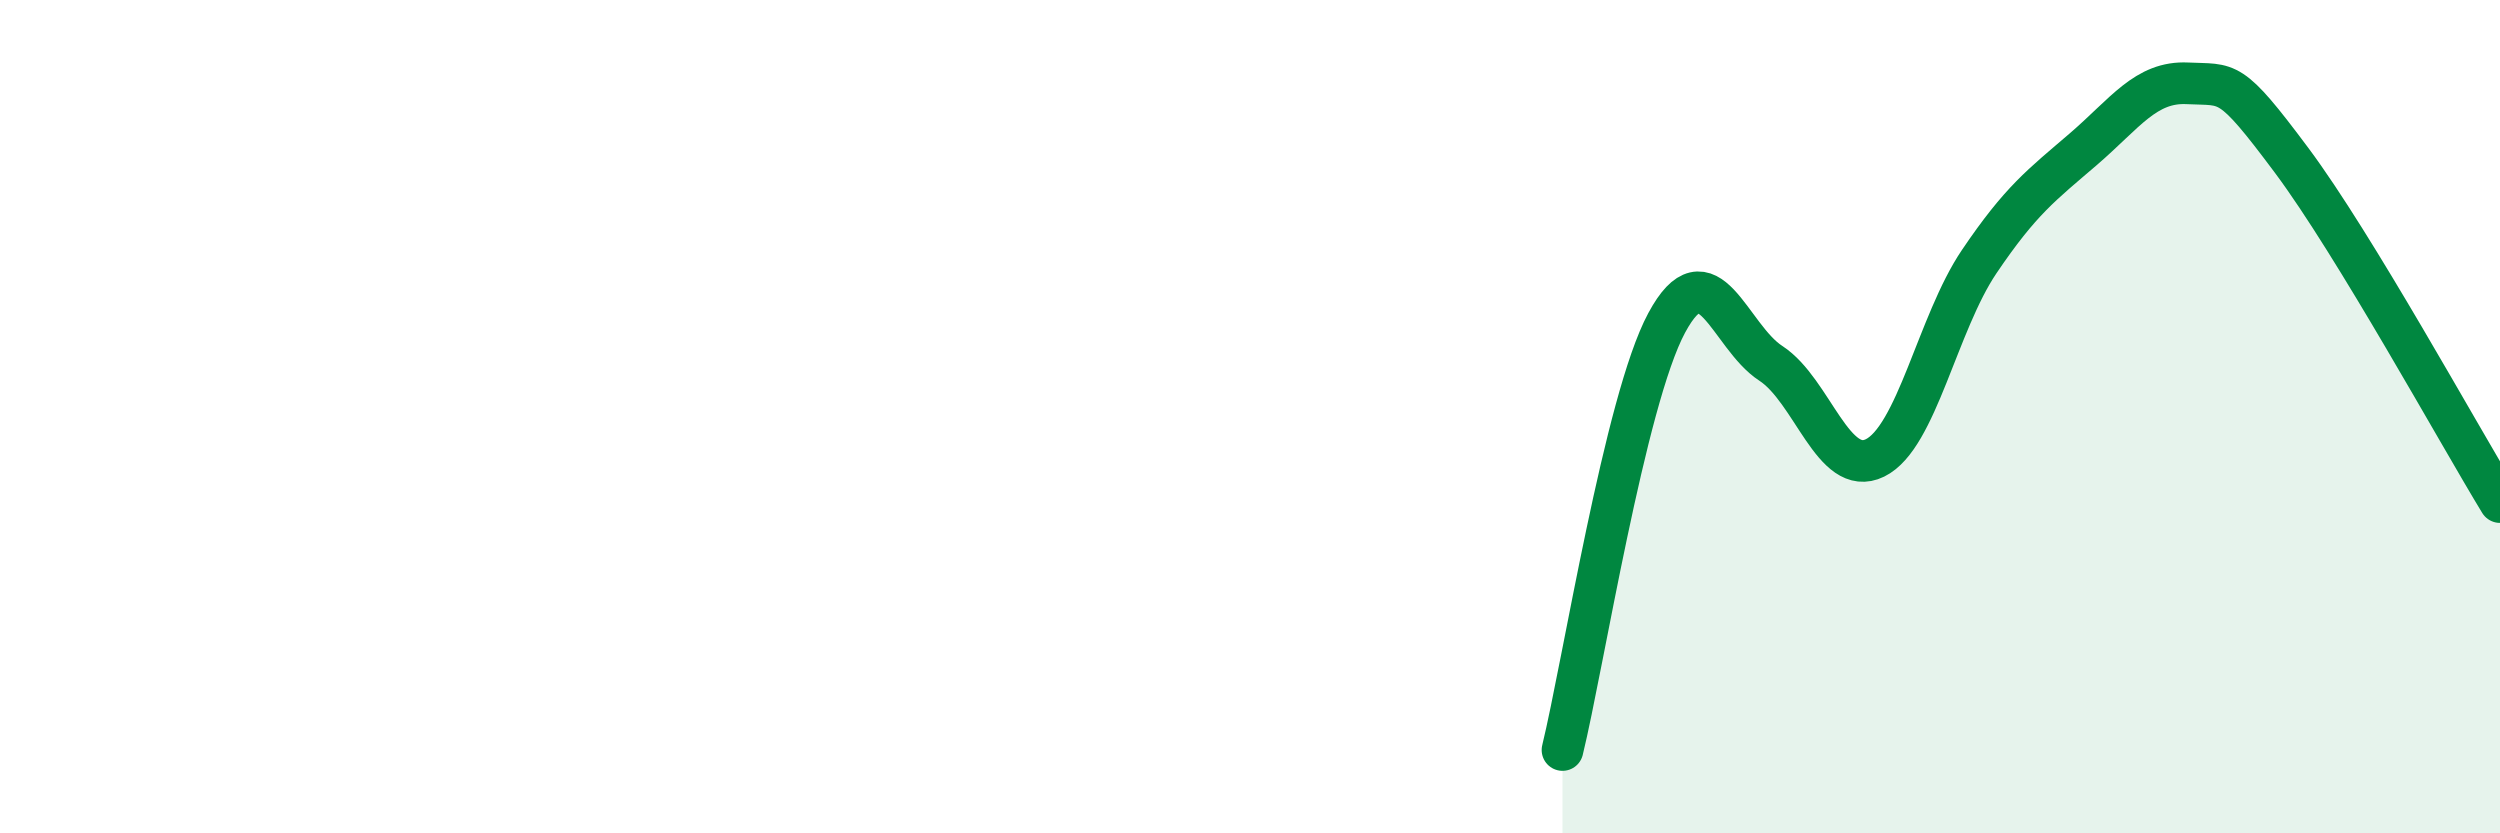 
    <svg width="60" height="20" viewBox="0 0 60 20" xmlns="http://www.w3.org/2000/svg">
      <path
        d="M 37.5,18 C 38,15.95 39,9.61 40,7.75 C 41,5.89 41.5,8.07 42.5,8.72 C 43.5,9.37 44,11.48 45,10.99 C 46,10.5 46.5,7.76 47.5,6.28 C 48.5,4.8 49,4.44 50,3.58 C 51,2.72 51.5,1.95 52.5,2 C 53.5,2.05 53.5,1.84 55,3.85 C 56.5,5.86 59,10.41 60,12.05L60 20L37.5 20Z"
        fill="#008740"
        opacity="0.1"
        stroke-linecap="round"
        stroke-linejoin="round"
      />
      <path
        d="M 37.5,18 C 38,15.95 39,9.61 40,7.75 C 41,5.89 41.5,8.07 42.5,8.72 C 43.5,9.37 44,11.48 45,10.99 C 46,10.5 46.5,7.76 47.5,6.28 C 48.5,4.8 49,4.44 50,3.58 C 51,2.72 51.5,1.95 52.5,2 C 53.5,2.05 53.5,1.84 55,3.85 C 56.5,5.86 59,10.41 60,12.05"
        stroke="#008740"
        stroke-width="1"
        fill="none"
        stroke-linecap="round"
        stroke-linejoin="round"
      />
    </svg>
  